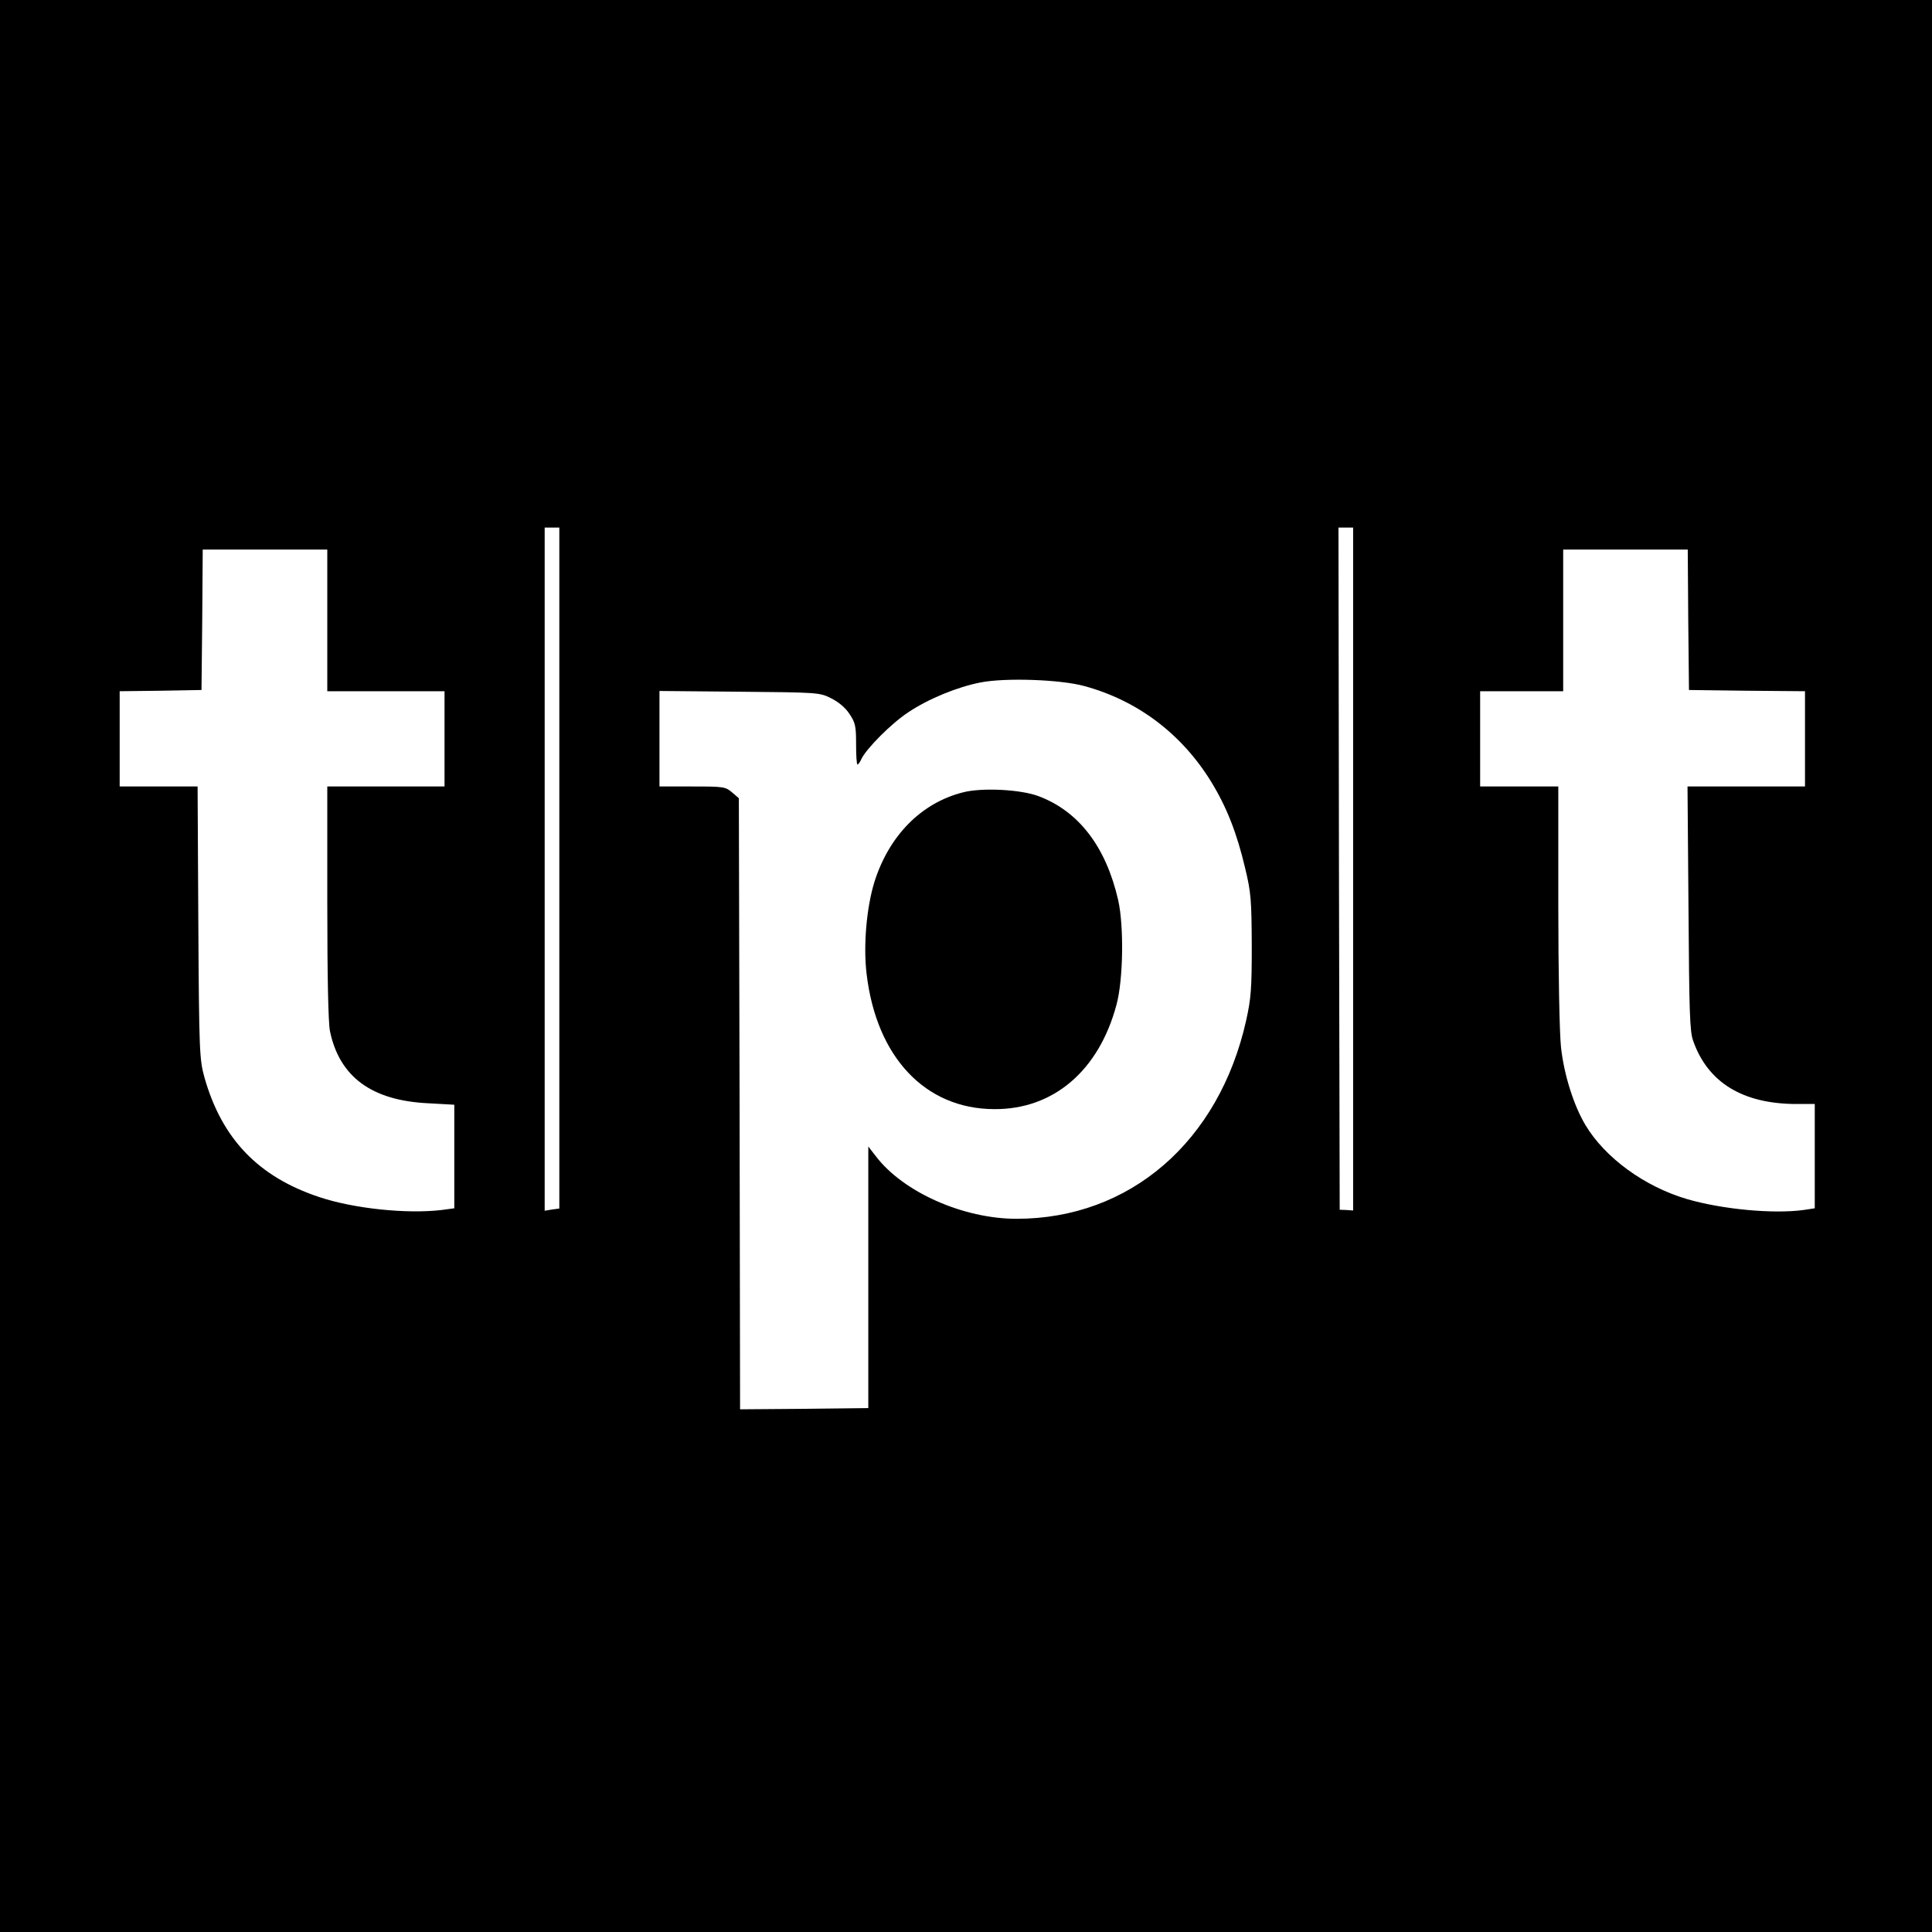 <?xml version="1.0" standalone="no"?>
<!DOCTYPE svg PUBLIC "-//W3C//DTD SVG 20010904//EN"
 "http://www.w3.org/TR/2001/REC-SVG-20010904/DTD/svg10.dtd">
<svg version="1.0" xmlns="http://www.w3.org/2000/svg"
 width="791pt" height="791pt" viewBox="0 0 791 791"
 preserveAspectRatio="xMidYMid meet">
<g transform="translate(0,791) scale(0.1,-0.1)"
fill="#000000" stroke="none">
<path d="M0 3955 l0 -3955 3955 0 3955 0 0 3955 0 3955 -3955 0 -3955 0 0
-3955z m2290 401 l0 -1394 -30 -4 -30 -5 0 1399 0 1398 30 0 30 0 0 -1394z
m3250 -4 l0 -1398 -27 2 -28 1 -3 1396 -2 1397 30 0 30 0 0 -1398z m-4200
1018 l0 -290 240 0 240 0 0 -195 0 -195 -240 0 -240 0 0 -475 c0 -308 4 -493
11 -527 39 -187 171 -284 402 -295 l107 -6 0 -212 0 -212 -52 -7 c-144 -17
-361 6 -501 53 -250 83 -399 239 -470 490 -20 73 -22 100 -25 634 l-3 557
-159 0 -160 0 0 195 0 195 168 2 167 3 3 288 2 287 255 0 255 0 0 -290z m5572
3 l3 -288 238 -3 237 -2 0 -195 0 -195 -241 0 -240 0 4 -497 c3 -426 5 -505
19 -544 60 -171 203 -259 424 -259 l74 0 0 -214 0 -213 -46 -7 c-125 -17 -335
3 -478 45 -173 51 -335 169 -415 303 -48 80 -88 207 -100 319 -6 55 -11 302
-11 582 l0 485 -160 0 -160 0 0 195 0 195 170 0 170 0 0 290 0 290 255 0 255
0 2 -287z m-2472 -272 c217 -59 398 -195 519 -392 63 -103 105 -209 139 -354
24 -99 26 -130 27 -315 0 -179 -3 -218 -23 -308 -111 -496 -476 -812 -940
-812 -218 0 -464 109 -576 256 l-31 40 0 -535 0 -536 -262 -3 -263 -2 -2 1251
-3 1251 -28 24 c-27 23 -35 24 -163 24 l-134 0 0 195 0 196 328 -3 c321 -3
328 -3 375 -27 30 -15 58 -38 75 -64 24 -36 27 -50 27 -124 0 -46 2 -83 6 -83
3 0 11 11 16 23 20 42 123 146 192 191 82 55 202 104 296 122 102 20 328 12
425 -15z"/>
<path d="M3943 4666 c-171 -43 -303 -177 -363 -367 -32 -104 -46 -260 -32
-376 40 -341 240 -553 522 -554 242 -2 429 157 501 427 28 102 31 323 7 429
-50 218 -161 363 -325 425 -73 28 -233 36 -310 16z"/>
</g>
</svg>
